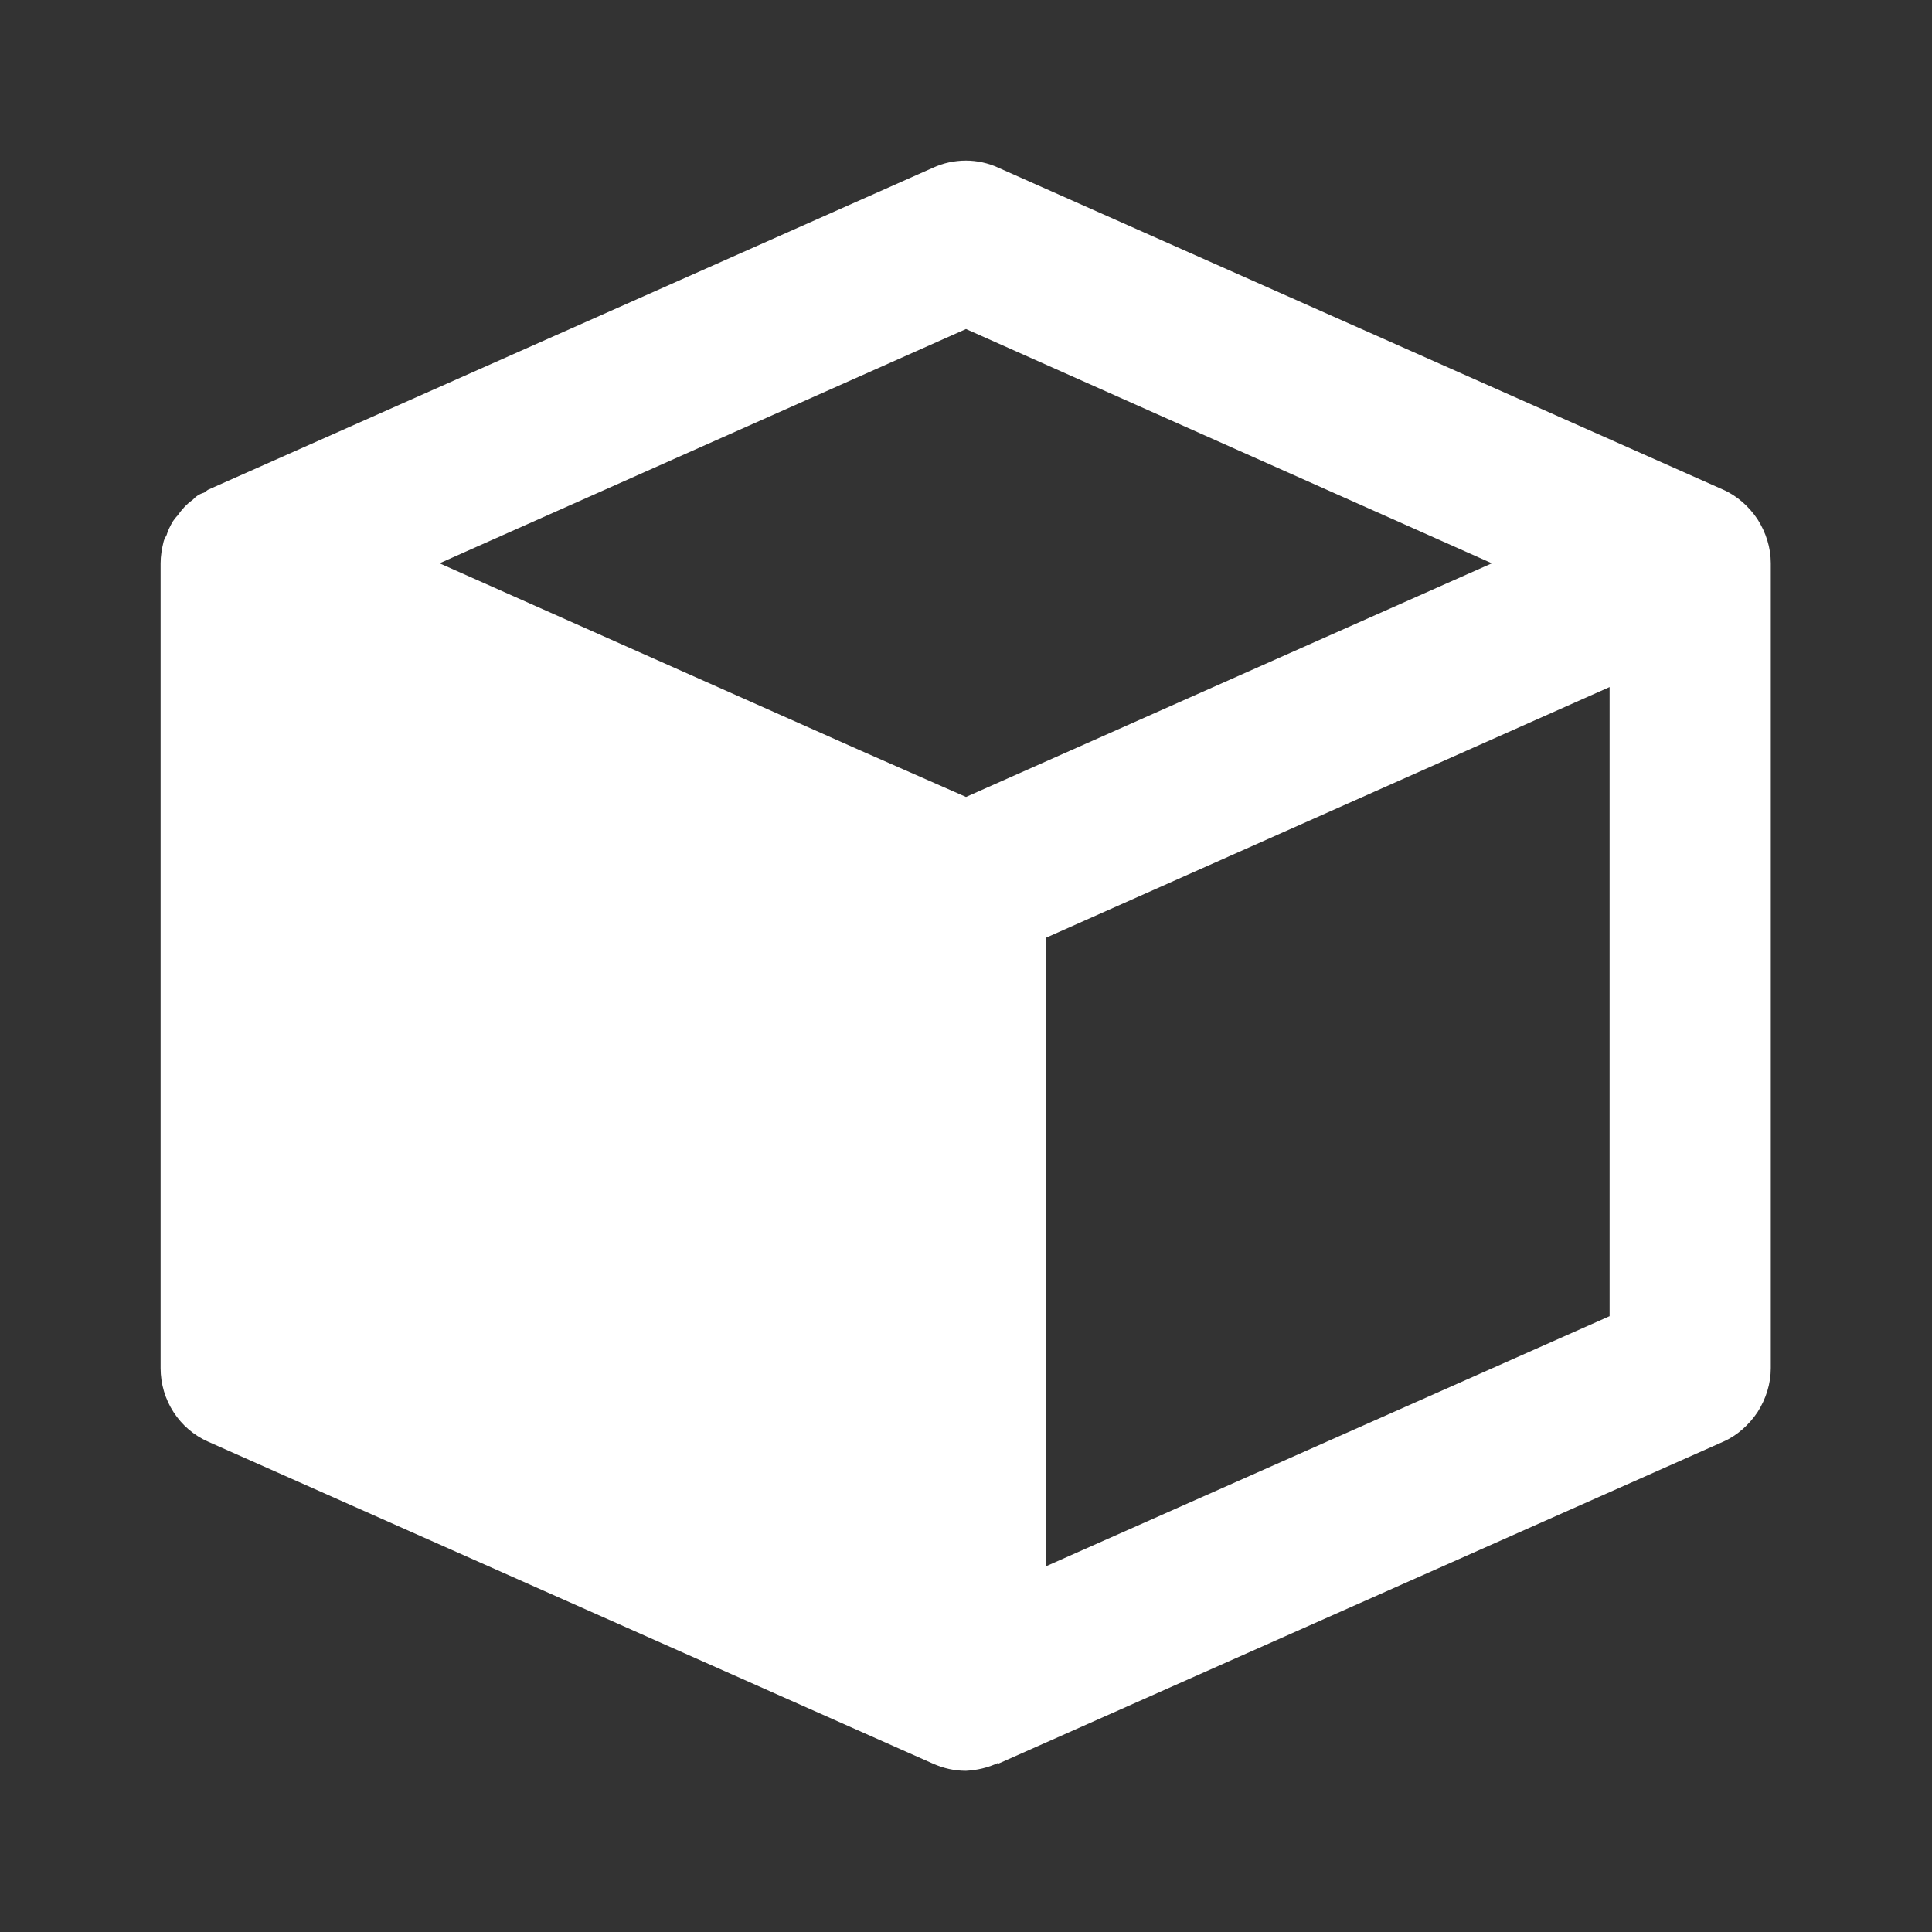 <svg width="32" height="32" viewBox="0 0 32 32" fill="none" xmlns="http://www.w3.org/2000/svg" xmlns:xlink="http://www.w3.org/1999/xlink">
	<rect x="0" y="0" width="32" height="32" fill="#333333" stroke="none"/>
	<desc>
			Created with Pixso.
	</desc>
	<defs>
		<clipPath id="clip19_2707">
			<rect id="bxs:cube" rx="0" width="31" height="31" transform="translate(0.5 0.5)" fill="white" fill-opacity="0"/>
		</clipPath>
	</defs>
	<rect id="bxs:cube" rx="0" width="31" height="31" transform="translate(0.5 0.5)" fill="#FFFFFF" fill-opacity="0"/>
	<g clip-path="url(#clip19_2707)">
		<path id="Vector" d="M28.54 8.11L16.54 2.78C16.37 2.7 16.18 2.66 16 2.66C15.81 2.66 15.62 2.7 15.45 2.78L3.45 8.11C3.43 8.12 3.41 8.14 3.38 8.16C3.34 8.17 3.3 8.19 3.27 8.21C3.24 8.23 3.22 8.25 3.19 8.28C3.09 8.35 3.01 8.44 2.94 8.54C2.91 8.57 2.88 8.61 2.86 8.64C2.82 8.71 2.78 8.79 2.76 8.86C2.74 8.9 2.72 8.93 2.71 8.97C2.68 9.09 2.66 9.21 2.66 9.33L2.66 22.66C2.66 23.19 2.97 23.67 3.45 23.88L15.45 29.21C15.63 29.29 15.81 29.33 16 29.33C16.18 29.32 16.36 29.28 16.53 29.2L16.54 29.21L28.54 23.88C28.77 23.78 28.97 23.6 29.11 23.39C29.25 23.17 29.33 22.92 29.33 22.66L29.33 9.33C29.33 9.07 29.25 8.82 29.11 8.6C28.97 8.39 28.77 8.21 28.54 8.11ZM16 5.45L24.71 9.33L16 13.2L14.25 12.43L7.28 9.33L16 5.45ZM17.33 25.94L17.33 15.53L26.66 11.38L26.66 21.8L17.33 25.94Z" fill="#FFFFFF" fill-opacity="1" fill-rule="nonzero"/>
	</g>
</svg>
